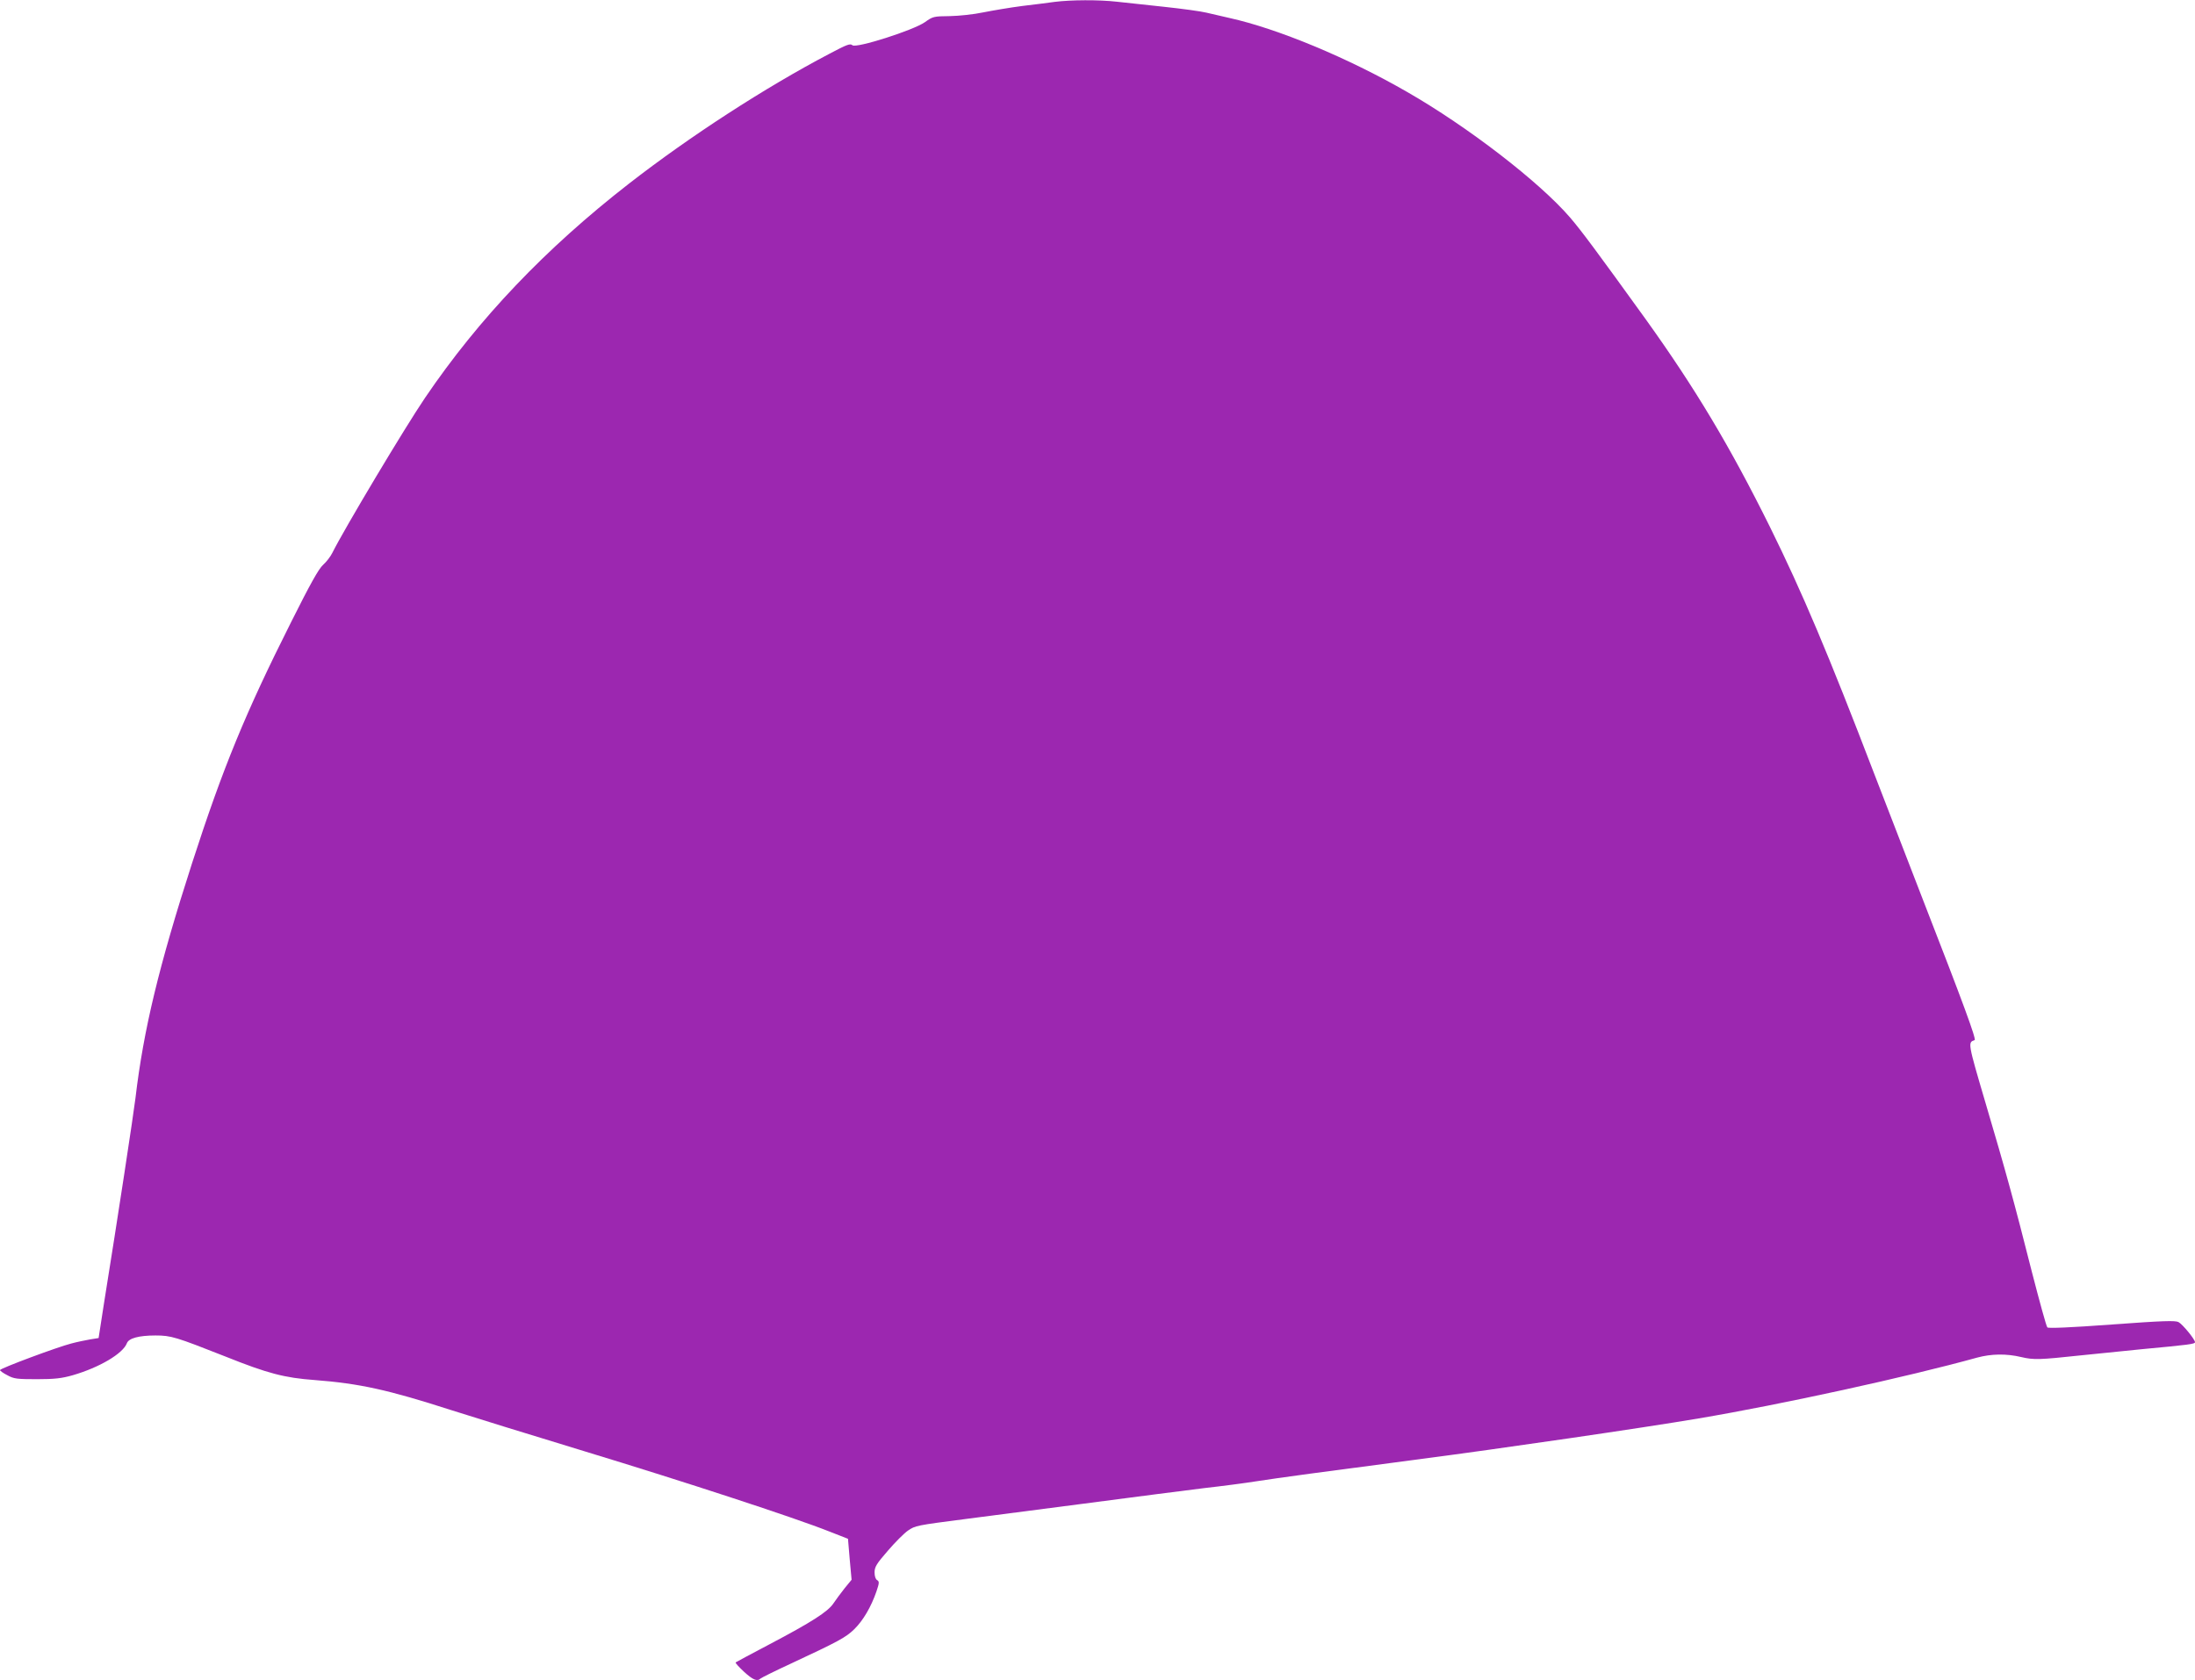 <?xml version="1.0" standalone="no"?>
<!DOCTYPE svg PUBLIC "-//W3C//DTD SVG 20010904//EN"
 "http://www.w3.org/TR/2001/REC-SVG-20010904/DTD/svg10.dtd">
<svg version="1.0" xmlns="http://www.w3.org/2000/svg"
 width="1280pt" height="980pt" viewBox="0 0 1280 980"
 preserveAspectRatio="xMidYMid meet">
<g transform="translate(0,980) scale(0.1,-0.1)"
fill="#9c27b0" stroke="none">
<path d="M6150 9789 c-36 -5 -121 -16 -190 -24 -69 -9 -170 -26 -225 -37 -57
-12 -142 -21 -197 -22 -93 -1 -98 -2 -144 -35 -68 -48 -402 -154 -423 -135
-13 12 -33 4 -135 -50 -375 -197 -813 -481 -1168 -757 -487 -379 -875 -786
-1189 -1249 -117 -172 -473 -768 -540 -903 -11 -23 -36 -55 -55 -72 -25 -22
-75 -111 -187 -335 -266 -529 -397 -848 -577 -1405 -193 -599 -283 -971 -330
-1370 -11 -91 -102 -691 -184 -1200 l-31 -200 -50 -8 c-28 -5 -77 -15 -110
-24 -79 -20 -415 -145 -415 -155 0 -4 19 -18 43 -30 38 -21 56 -23 172 -23
105 0 145 5 209 23 155 45 293 126 316 187 11 29 70 45 167 45 91 0 119 -9
408 -123 247 -99 344 -124 520 -137 261 -20 429 -57 795 -175 113 -36 464
-145 780 -241 579 -176 1221 -386 1425 -467 l110 -43 10 -119 11 -120 -41 -50
c-22 -28 -51 -67 -65 -88 -32 -48 -127 -109 -370 -237 -107 -56 -197 -105
-200 -107 -3 -3 19 -27 48 -54 52 -48 78 -59 97 -40 6 5 84 44 175 86 281 131
323 154 372 202 51 50 98 130 129 220 17 50 17 58 4 66 -9 5 -15 22 -15 45 0
32 11 50 78 127 42 49 95 102 117 117 43 29 46 30 340 68 88 11 396 51 685 89
289 38 606 79 705 91 99 11 236 29 305 40 114 18 410 58 915 124 514 67 1335
187 1660 242 486 82 1221 243 1625 355 82 22 169 24 257 3 73 -17 105 -16 348
10 77 8 237 24 355 36 278 26 310 30 310 41 0 16 -72 104 -96 117 -19 10 -88
8 -389 -14 -243 -18 -370 -23 -376 -17 -6 6 -45 149 -89 319 -106 419 -153
590 -272 992 -104 353 -103 351 -63 365 11 4 -68 219 -297 807 -82 212 -212
547 -288 745 -269 702 -419 1057 -609 1442 -233 470 -436 809 -725 1212 -290
402 -371 511 -440 592 -179 208 -597 530 -951 733 -345 199 -755 369 -1035
431 -41 10 -101 23 -134 31 -32 8 -142 23 -245 34 -102 11 -227 24 -278 30
-106 12 -269 11 -363 -1z"/>
</g>
</svg>
